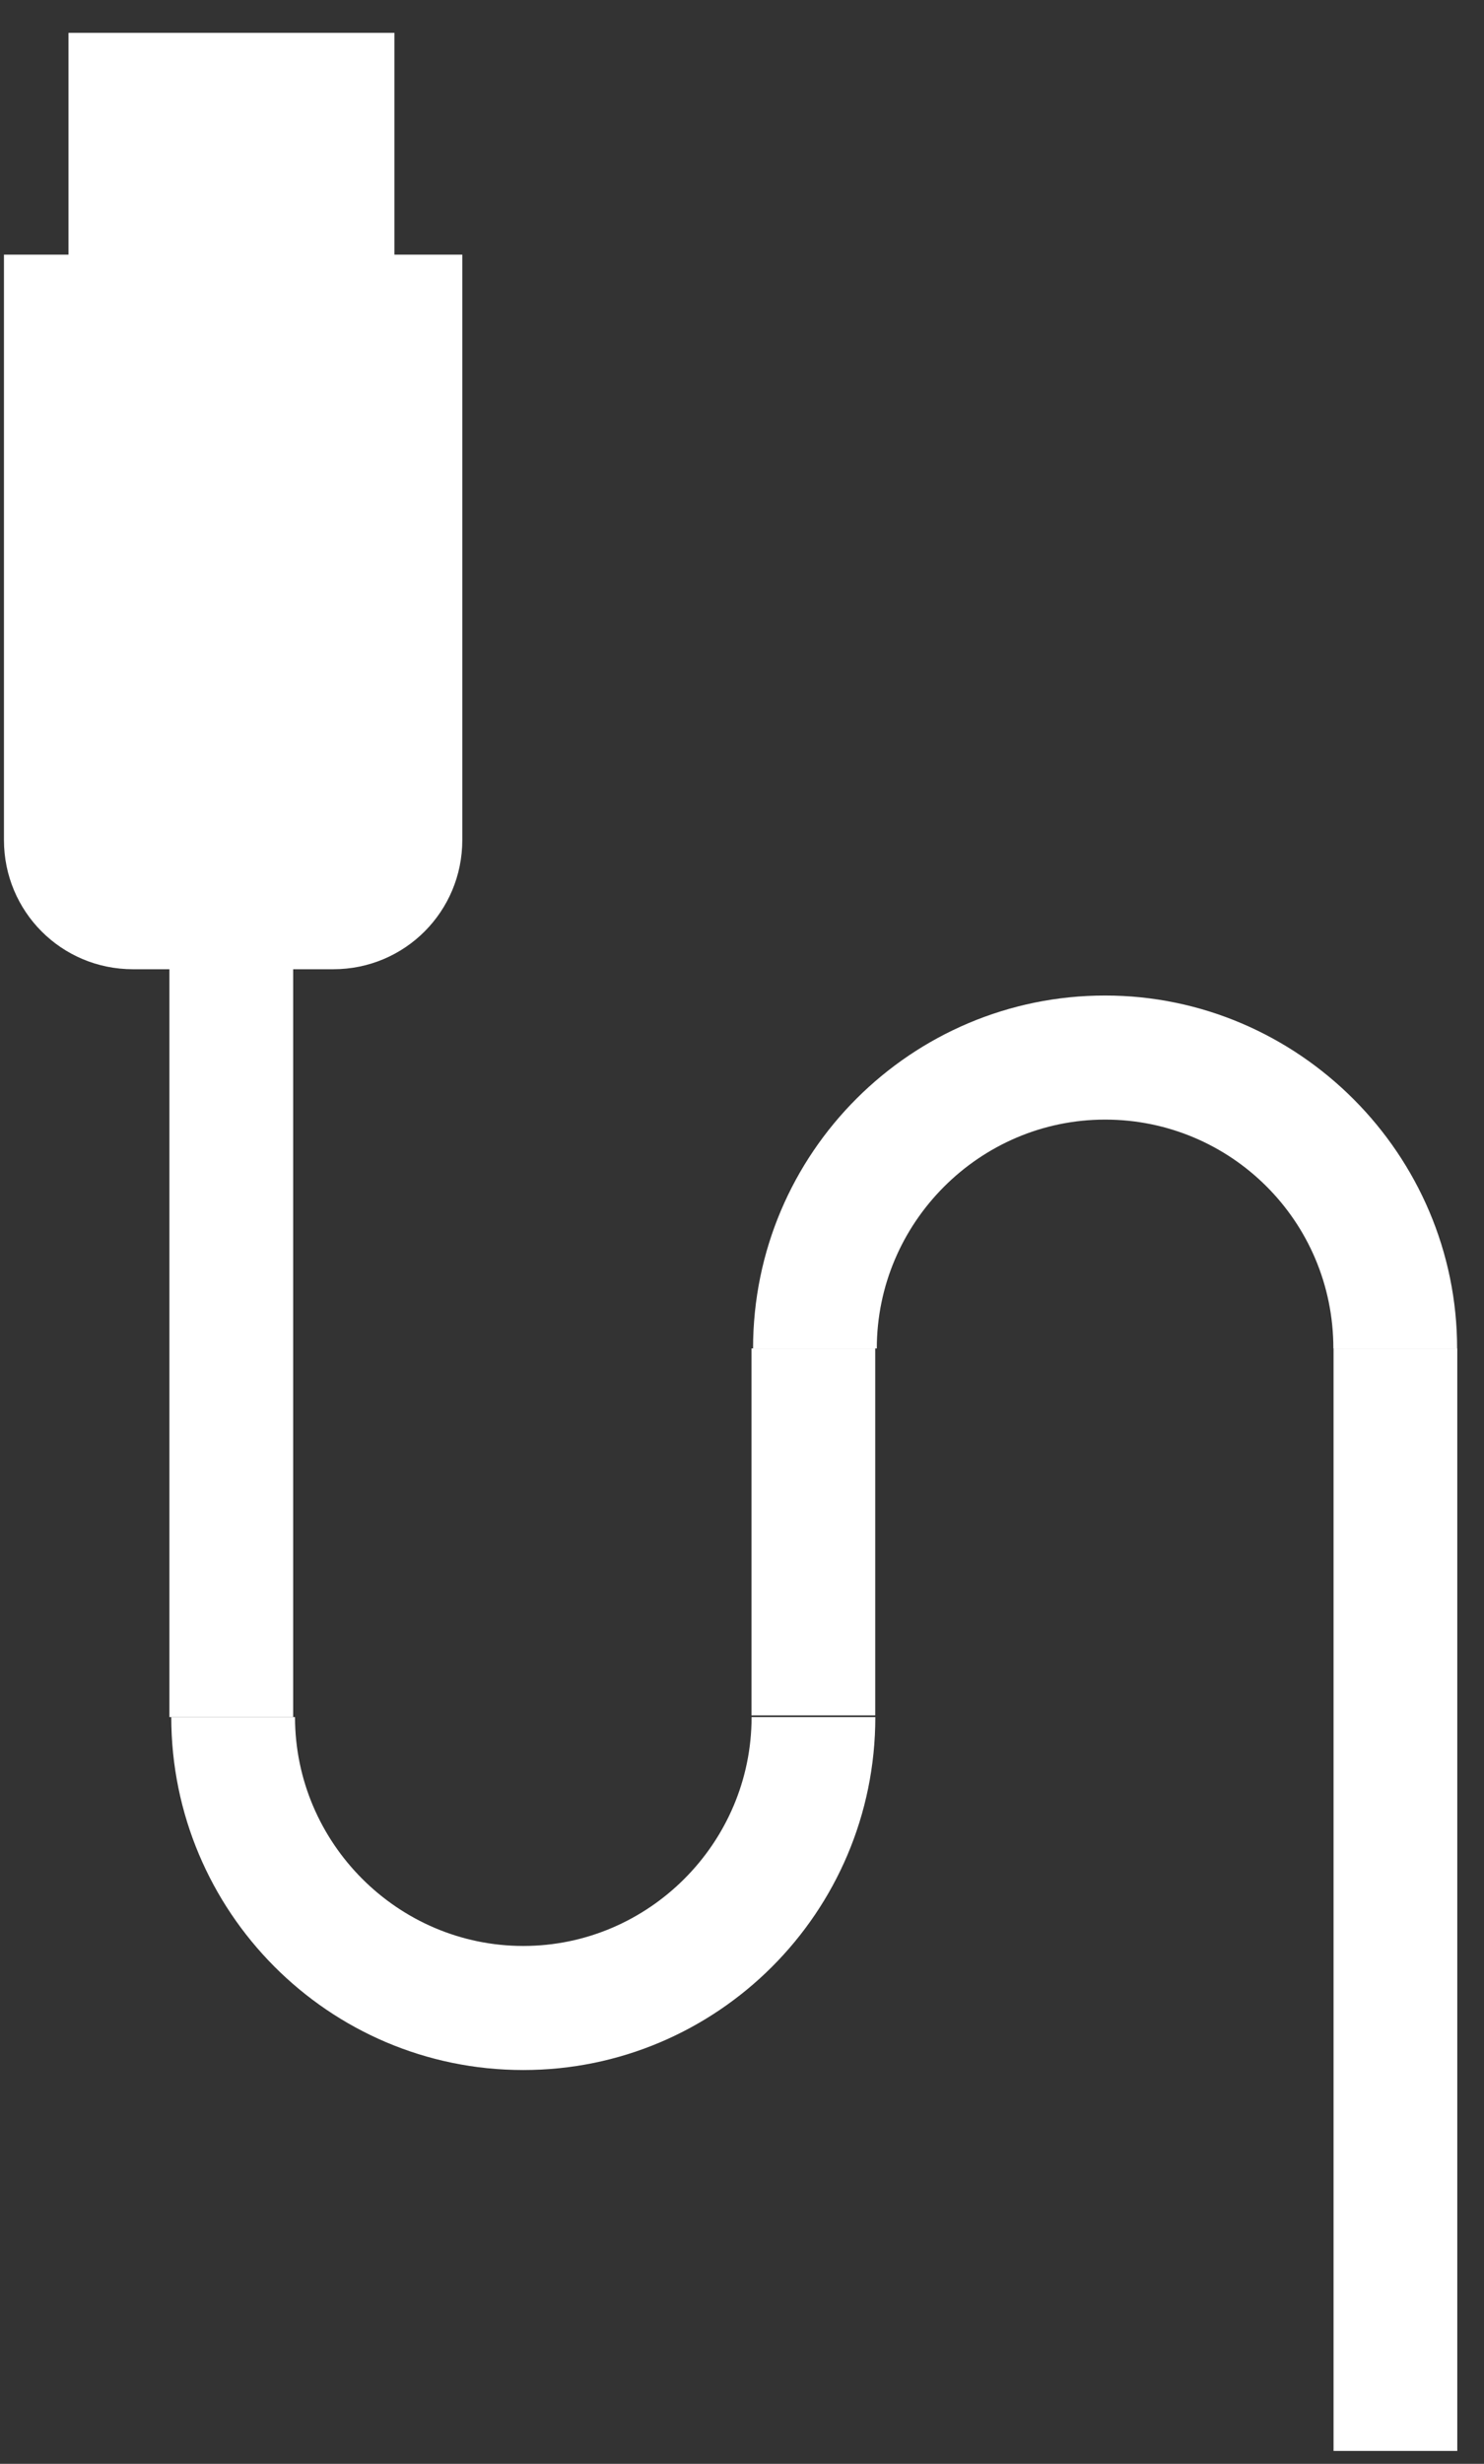 <svg width="44" height="73" viewBox="0 0 44 73" fill="none" xmlns="http://www.w3.org/2000/svg">
<rect x="0" y="0" width="44" height="73" fill="#333333" stroke="none"/>
<path d="M15.516 61.332C9.728 61.332 5.078 56.621 5.078 50.875H8.747C8.747 54.602 11.795 57.656 15.516 57.656C19.236 57.656 22.284 54.602 22.284 50.875H25.953C25.953 56.673 21.251 61.332 15.516 61.332Z" fill="white"/>
<path d="M43.203 39.953H39.534C39.534 36.174 36.486 33.172 32.766 33.172C29.045 33.172 25.997 36.226 25.997 39.953H22.328C22.328 34.155 27.03 29.496 32.766 29.496C38.501 29.496 43.203 34.207 43.203 39.953Z" fill="white"/>
<path d="M43.208 39.953H39.539V72.618H43.208V39.953Z" fill="white"/>
<path d="M25.95 39.953H22.281V50.824H25.95V39.953Z" fill="white"/>
<path d="M8.692 14.742H5.023V50.875H8.692V14.742Z" fill="white"/>
<path d="M0.117 7.545H13.707V24.887C13.707 27.009 12.001 28.717 9.883 28.717H3.941C1.822 28.717 0.117 27.009 0.117 24.887V7.545Z" fill="white"/>
<path d="M11.694 0.973H2.031V10.912H11.694V0.973Z" fill="white"/>
</svg>
